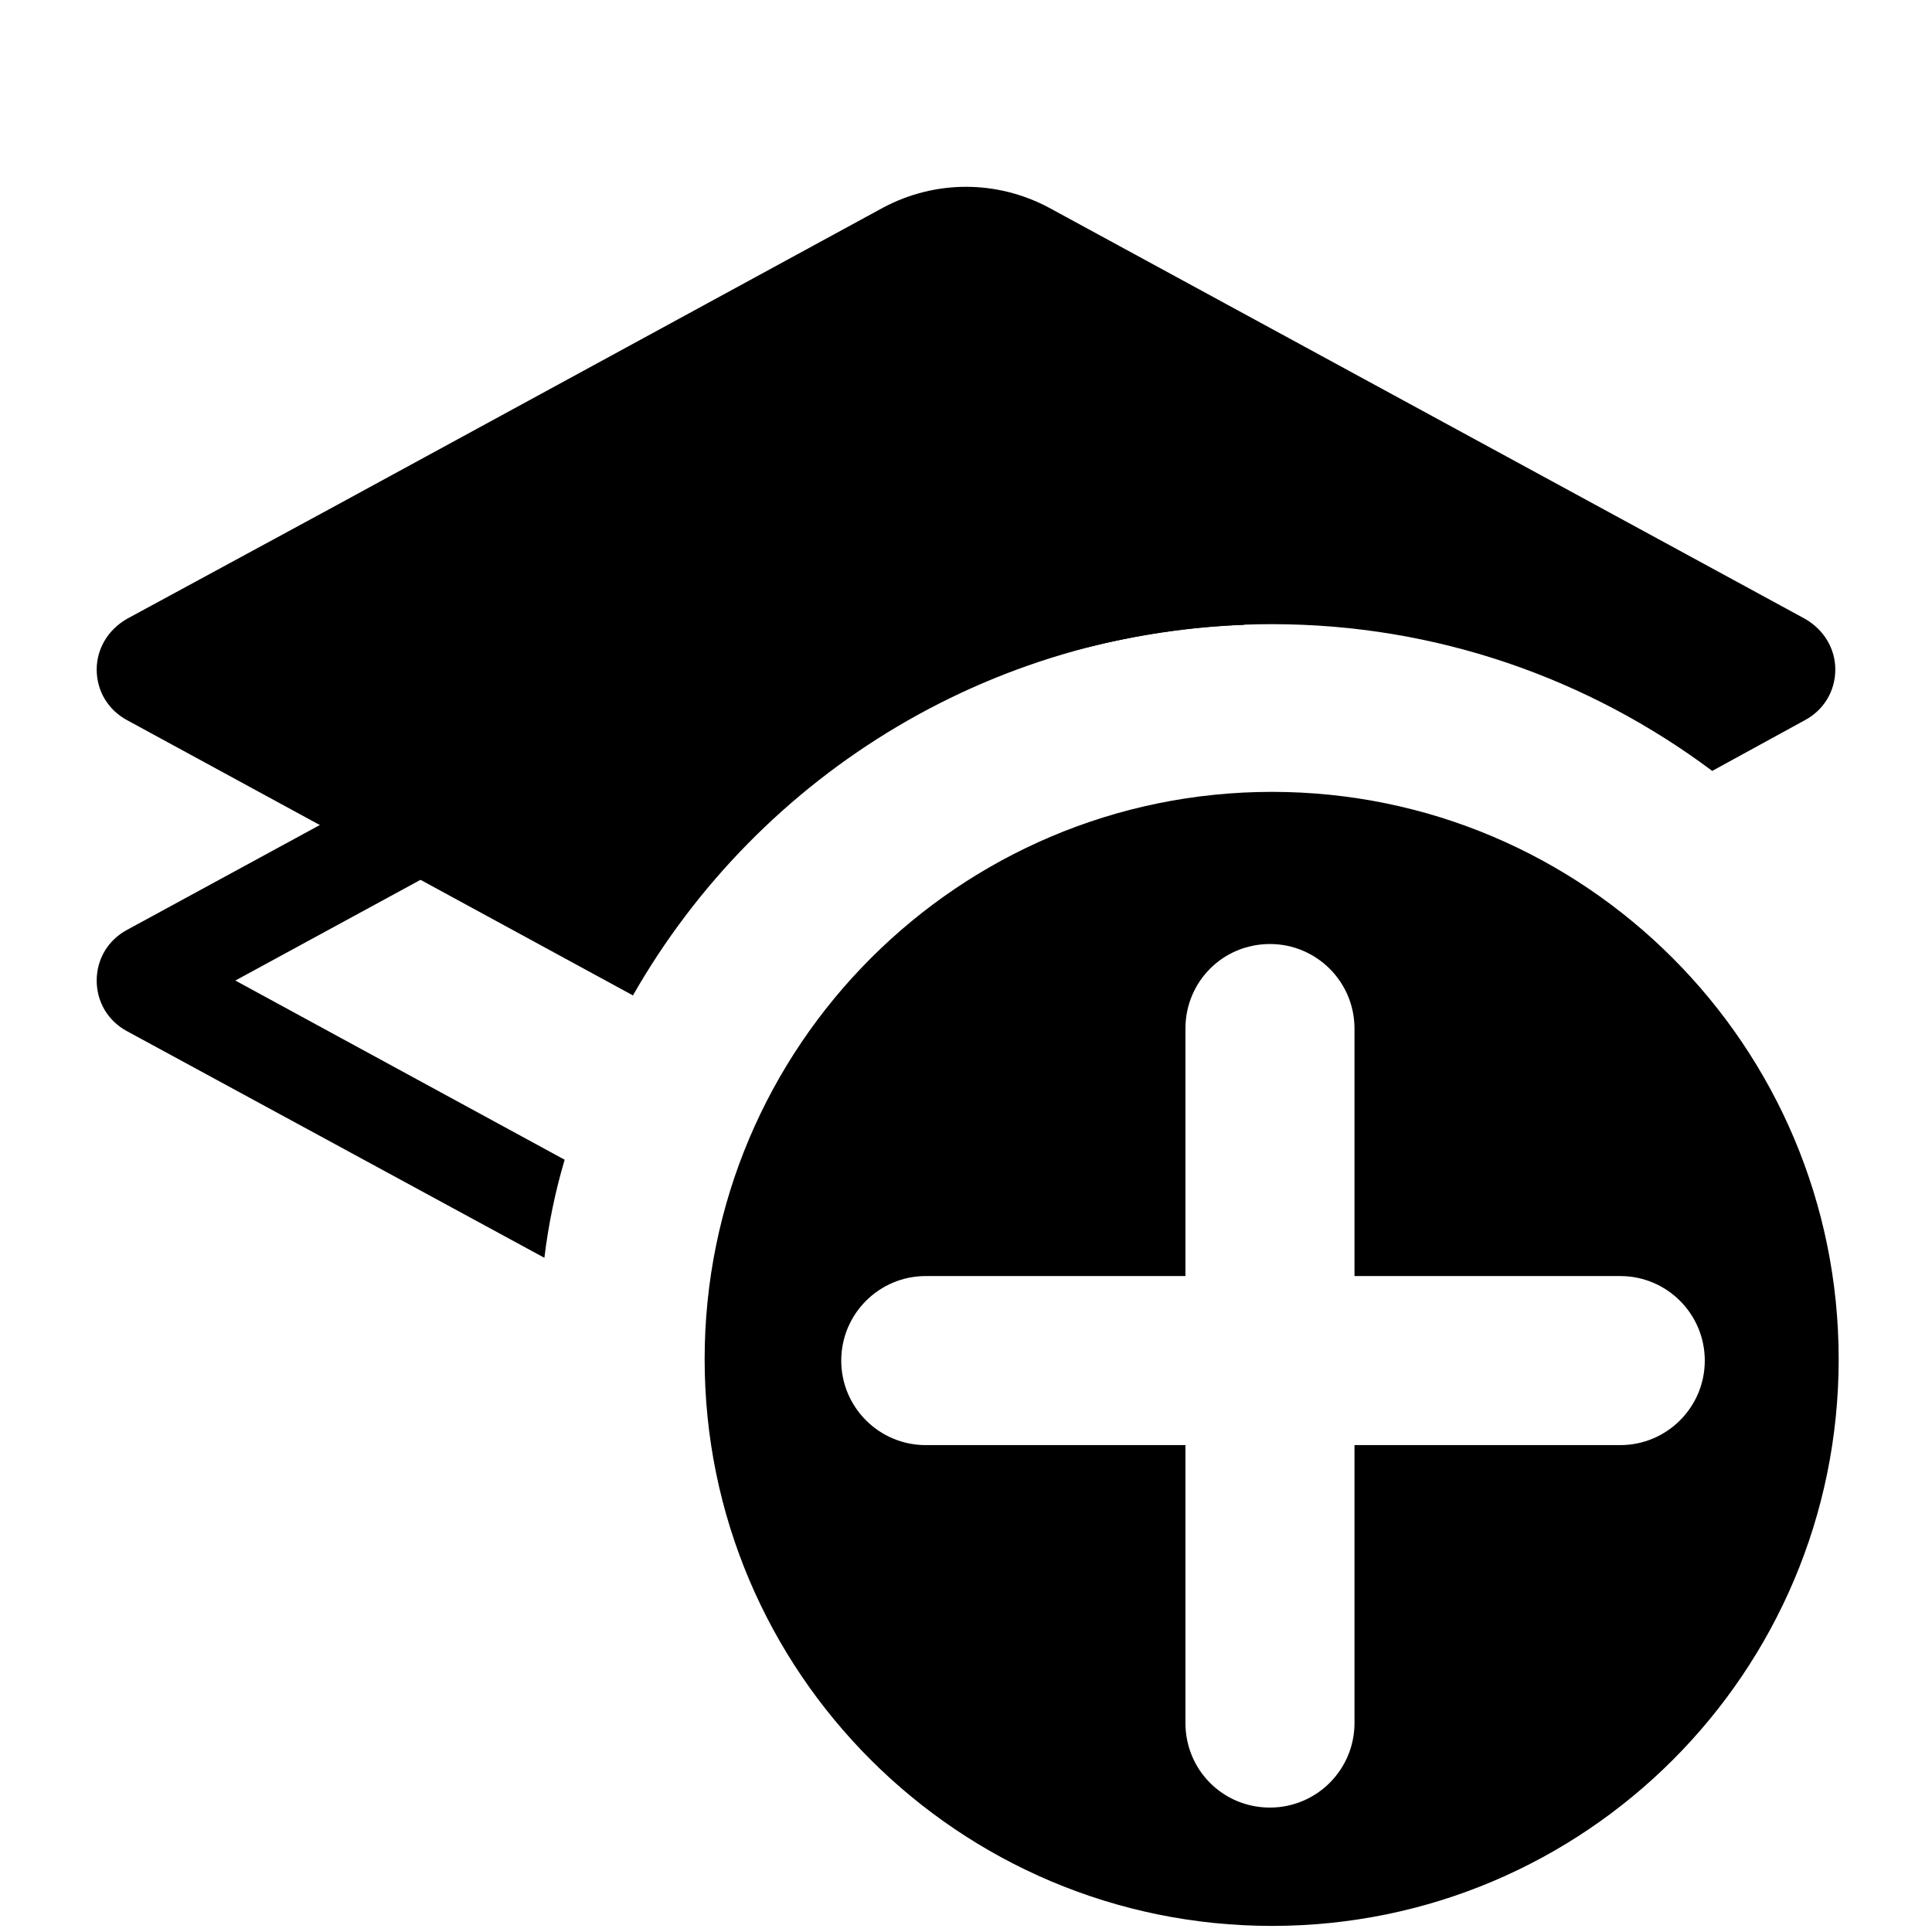 <?xml version="1.0" encoding="UTF-8"?>
<!DOCTYPE svg PUBLIC "-//W3C//DTD SVG 1.0//EN" "http://www.w3.org/TR/2001/REC-SVG-20010904/DTD/svg10.dtd">
<!-- Creator: CorelDRAW 2019 (64-Bit) -->
<svg xmlns="http://www.w3.org/2000/svg" xml:space="preserve" width="20px" height="20px" version="1.0" style="shape-rendering:geometricPrecision; text-rendering:geometricPrecision; image-rendering:optimizeQuality; fill-rule:evenodd; clip-rule:evenodd"
viewBox="0 0 2.857 2.857"
 xmlns:xlink="http://www.w3.org/1999/xlink"
 xmlns:xodm="http://www.corel.com/coreldraw/odm/2003">
 <defs>
  <style type="text/css">
   <![CDATA[
    .fil0 {fill:none}
    .fil1 {fill:black}
   ]]>
  </style>
 </defs>
 <g id="Warstwa_x0020_1">
  <rect class="fil0" width="2.857" height="2.857"/>
  <path class="fil1" d="M1.605 0.958l-0.122 -0.066c-0.017,-0.009 -0.035,-0.013 -0.054,-0.013 -0.019,0 -0.038,0.004 -0.055,0.013l-1.026 0.558 0.487 0.265c-0.014,0.047 -0.024,0.096 -0.03,0.145l-0.617 -0.335c-0.028,-0.015 -0.045,-0.043 -0.045,-0.075 0,-0.032 0.017,-0.06 0.045,-0.075l1.118 -0.608c0.077,-0.042 0.168,-0.042 0.245,0l0.289 0.157c-0.081,0.003 -0.159,0.015 -0.235,0.034z"/>
  <path class="fil1" d="M2.532 1.14l0.137 -0.075c0.028,-0.015 0.045,-0.043 0.045,-0.075 0,-0.031 -0.017,-0.059 -0.045,-0.075l-1.118 -0.608c-0.077,-0.041 -0.168,-0.041 -0.245,0l-0.821 0.447 -0.297 0.161c-0.028,0.016 -0.045,0.044 -0.045,0.075 0,0.032 0.017,0.06 0.045,0.075l0.748 0.407c0.187,-0.328 0.54,-0.549 0.945,-0.549 0.244,0 0.469,0.081 0.651,0.217z"/>
  <path class="fil1" d="M1.881 1.171c0.463,0 0.838,0.376 0.838,0.839 0,0.463 -0.375,0.838 -0.838,0.838 -0.463,0 -0.839,-0.375 -0.839,-0.838 0,-0.463 0.376,-0.839 0.839,-0.839zm-0.128 0.716l-0.384 0c-0.069,0 -0.125,0.056 -0.125,0.125 0,0.069 0.056,0.125 0.125,0.125l0.384 0 0 0.411c0,0.069 0.055,0.125 0.125,0.125 0.069,0 0.125,-0.056 0.125,-0.125l0 -0.411 0.393 0c0.069,0 0.125,-0.056 0.125,-0.125 0,-0.069 -0.056,-0.125 -0.125,-0.125l-0.393 0 0 -0.366c0,-0.069 -0.056,-0.125 -0.125,-0.125 -0.07,0 -0.125,0.056 -0.125,0.125l0 0.366z"/>
 </g>
</svg>
